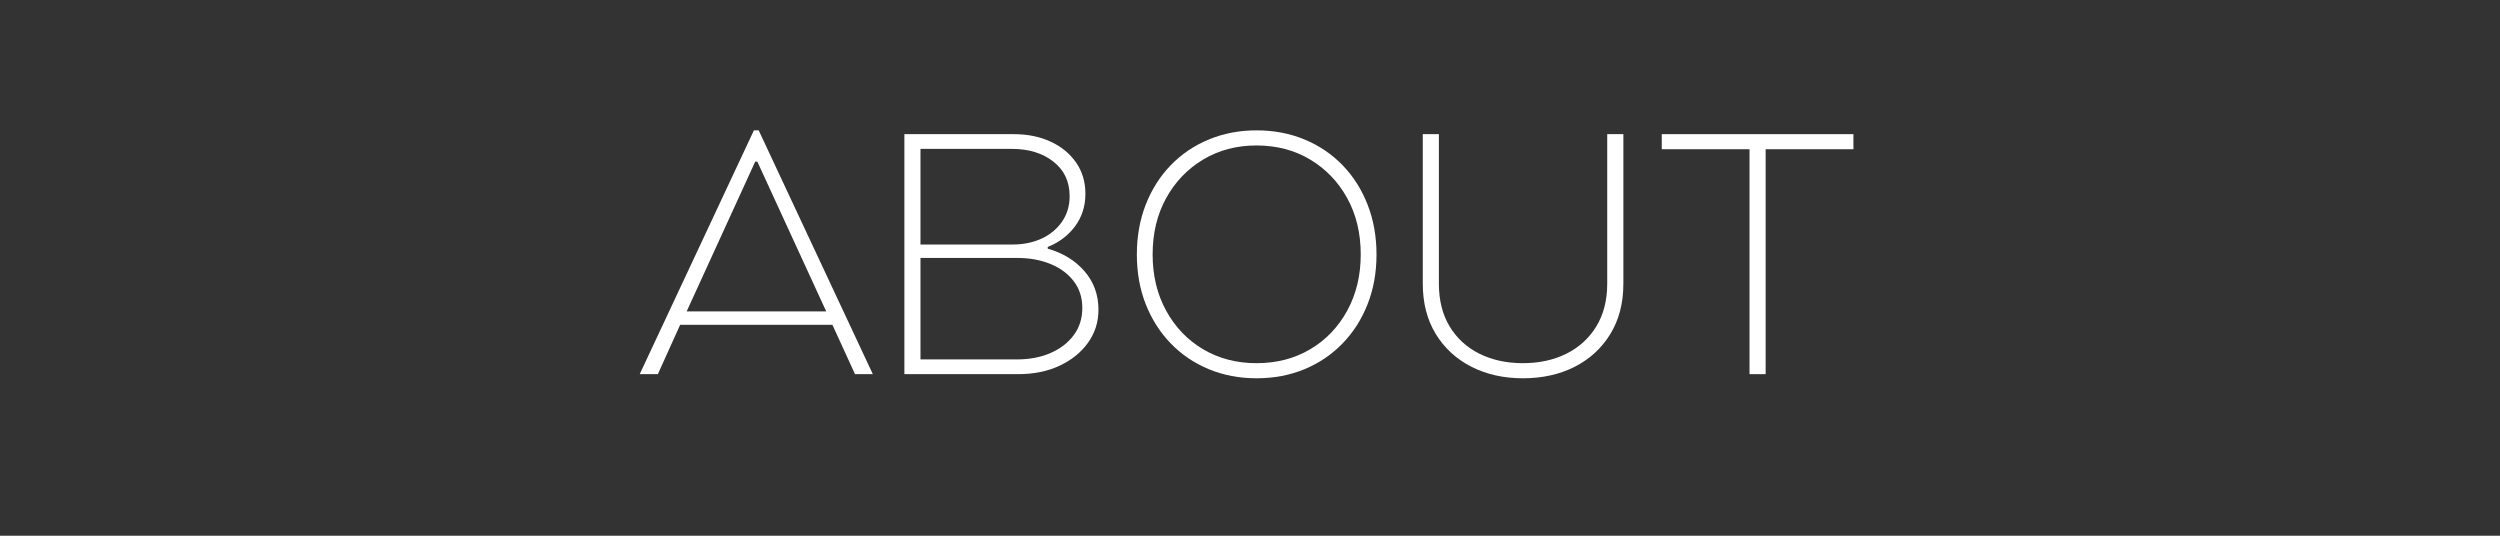 <?xml version="1.0" encoding="UTF-8"?>
<svg xmlns="http://www.w3.org/2000/svg" xmlns:xlink="http://www.w3.org/1999/xlink" width="1400" zoomAndPan="magnify" viewBox="0 0 1050 225" height="300" preserveAspectRatio="xMidYMid meet" version="1.2">
  <rect x="0" y="0" width="1050" height="225" fill="#333333" stroke="none"/>
  <defs></defs>
  <g id="a2ee1e66ff">
    <g style="fill:#ffffff;fill-opacity:1;">
      <g transform="translate(266.947, 157.143)">
        <path style="stroke:none" d="M 1.734 0 L 49.688 -102.391 L 51.703 -102.391 L 99.641 0 L 92.156 0 L 82.656 -20.734 L 18.719 -20.734 L 9.359 0 Z M 21.453 -26.359 L 80.062 -26.359 L 51.125 -89.281 L 50.25 -89.281 Z M 21.453 -26.359 "></path>
      </g>
    </g>
    <g style="fill:#ffffff;fill-opacity:1;">
      <g transform="translate(368.323, 157.143)">
        <path style="stroke:none" d="M 11.516 0 L 11.516 -100.797 L 57.453 -100.797 C 63.305 -100.797 68.488 -99.738 73 -97.625 C 77.52 -95.52 81.07 -92.594 83.656 -88.844 C 86.25 -85.102 87.547 -80.738 87.547 -75.75 C 87.547 -70.562 86.102 -66.02 83.219 -62.125 C 80.344 -58.238 76.508 -55.336 71.719 -53.422 L 71.719 -52.703 C 78.145 -50.879 83.301 -47.711 87.188 -43.203 C 91.082 -38.691 93.031 -33.316 93.031 -27.078 C 93.031 -21.891 91.562 -17.254 88.625 -13.172 C 85.695 -9.098 81.711 -5.883 76.672 -3.531 C 71.641 -1.176 65.859 0 59.328 0 Z M 18.281 -54.438 L 56.734 -54.438 C 61.441 -54.438 65.594 -55.273 69.188 -56.953 C 72.789 -58.629 75.645 -61.004 77.75 -64.078 C 79.863 -67.148 80.922 -70.703 80.922 -74.734 C 80.922 -80.879 78.641 -85.727 74.078 -89.281 C 69.523 -92.832 63.742 -94.609 56.734 -94.609 L 18.281 -94.609 Z M 18.281 -6.188 L 58.75 -6.188 C 64.125 -6.188 68.875 -7.098 73 -8.922 C 77.133 -10.742 80.375 -13.266 82.719 -16.484 C 85.07 -19.703 86.25 -23.473 86.25 -27.797 C 86.25 -32.109 85.07 -35.82 82.719 -38.938 C 80.375 -42.062 77.133 -44.488 73 -46.219 C 68.875 -47.945 64.125 -48.812 58.75 -48.812 L 18.281 -48.812 Z M 18.281 -6.188 "></path>
      </g>
    </g>
    <g style="fill:#ffffff;fill-opacity:1;">
      <g transform="translate(469.555, 157.143)">
        <path style="stroke:none" d="M 58.172 1.734 C 50.973 1.734 44.301 0.461 38.156 -2.078 C 32.008 -4.629 26.68 -8.234 22.172 -12.891 C 17.66 -17.547 14.156 -23.039 11.656 -29.375 C 9.164 -35.707 7.922 -42.664 7.922 -50.25 C 7.922 -57.832 9.164 -64.816 11.656 -71.203 C 14.156 -77.586 17.66 -83.109 22.172 -87.766 C 26.68 -92.422 32.008 -96.02 38.156 -98.562 C 44.301 -101.113 50.973 -102.391 58.172 -102.391 C 65.473 -102.391 72.191 -101.113 78.328 -98.562 C 84.473 -96.02 89.801 -92.422 94.312 -87.766 C 98.832 -83.109 102.336 -77.586 104.828 -71.203 C 107.328 -64.816 108.578 -57.832 108.578 -50.25 C 108.578 -42.664 107.328 -35.707 104.828 -29.375 C 102.336 -23.039 98.832 -17.547 94.312 -12.891 C 89.801 -8.234 84.473 -4.629 78.328 -2.078 C 72.191 0.461 65.473 1.734 58.172 1.734 Z M 58.172 -4.609 C 66.617 -4.609 74.129 -6.551 80.703 -10.438 C 87.285 -14.32 92.473 -19.723 96.266 -26.641 C 100.055 -33.555 101.953 -41.426 101.953 -50.25 C 101.953 -59.176 100.055 -67.07 96.266 -73.938 C 92.473 -80.801 87.285 -86.203 80.703 -90.141 C 74.129 -94.078 66.617 -96.047 58.172 -96.047 C 49.816 -96.047 42.352 -94.078 35.781 -90.141 C 29.207 -86.203 24.023 -80.801 20.234 -73.938 C 16.441 -67.07 14.547 -59.176 14.547 -50.25 C 14.547 -41.426 16.441 -33.555 20.234 -26.641 C 24.023 -19.723 29.207 -14.32 35.781 -10.438 C 42.352 -6.551 49.816 -4.609 58.172 -4.609 Z M 58.172 -4.609 "></path>
      </g>
    </g>
    <g style="fill:#ffffff;fill-opacity:1;">
      <g transform="translate(586.051, 157.143)">
        <path style="stroke:none" d="M 53.562 1.734 C 45.5 1.734 38.301 0.125 31.969 -3.094 C 25.633 -6.312 20.641 -10.895 16.984 -16.844 C 13.336 -22.801 11.516 -29.859 11.516 -38.016 L 11.516 -100.797 L 18.281 -100.797 L 18.281 -38.016 C 18.281 -31.004 19.789 -25.004 22.812 -20.016 C 25.844 -15.023 30.02 -11.207 35.344 -8.562 C 40.676 -5.926 46.75 -4.609 53.562 -4.609 C 60.383 -4.609 66.457 -5.926 71.781 -8.562 C 77.113 -11.207 81.312 -15.023 84.375 -20.016 C 87.445 -25.004 88.984 -31.004 88.984 -38.016 L 88.984 -100.797 L 95.766 -100.797 L 95.766 -38.016 C 95.766 -29.859 93.938 -22.801 90.281 -16.844 C 86.633 -10.895 81.645 -6.312 75.312 -3.094 C 68.977 0.125 61.727 1.734 53.562 1.734 Z M 53.562 1.734 "></path>
      </g>
    </g>
    <g style="fill:#ffffff;fill-opacity:1;">
      <g transform="translate(693.331, 157.143)">
        <path style="stroke:none" d="M 41.469 0 L 41.469 -94.469 L 4.609 -94.469 L 4.609 -100.797 L 85.109 -100.797 L 85.109 -94.469 L 48.234 -94.469 L 48.234 0 Z M 41.469 0 "></path>
      </g>
    </g>
  </g>
</svg>
